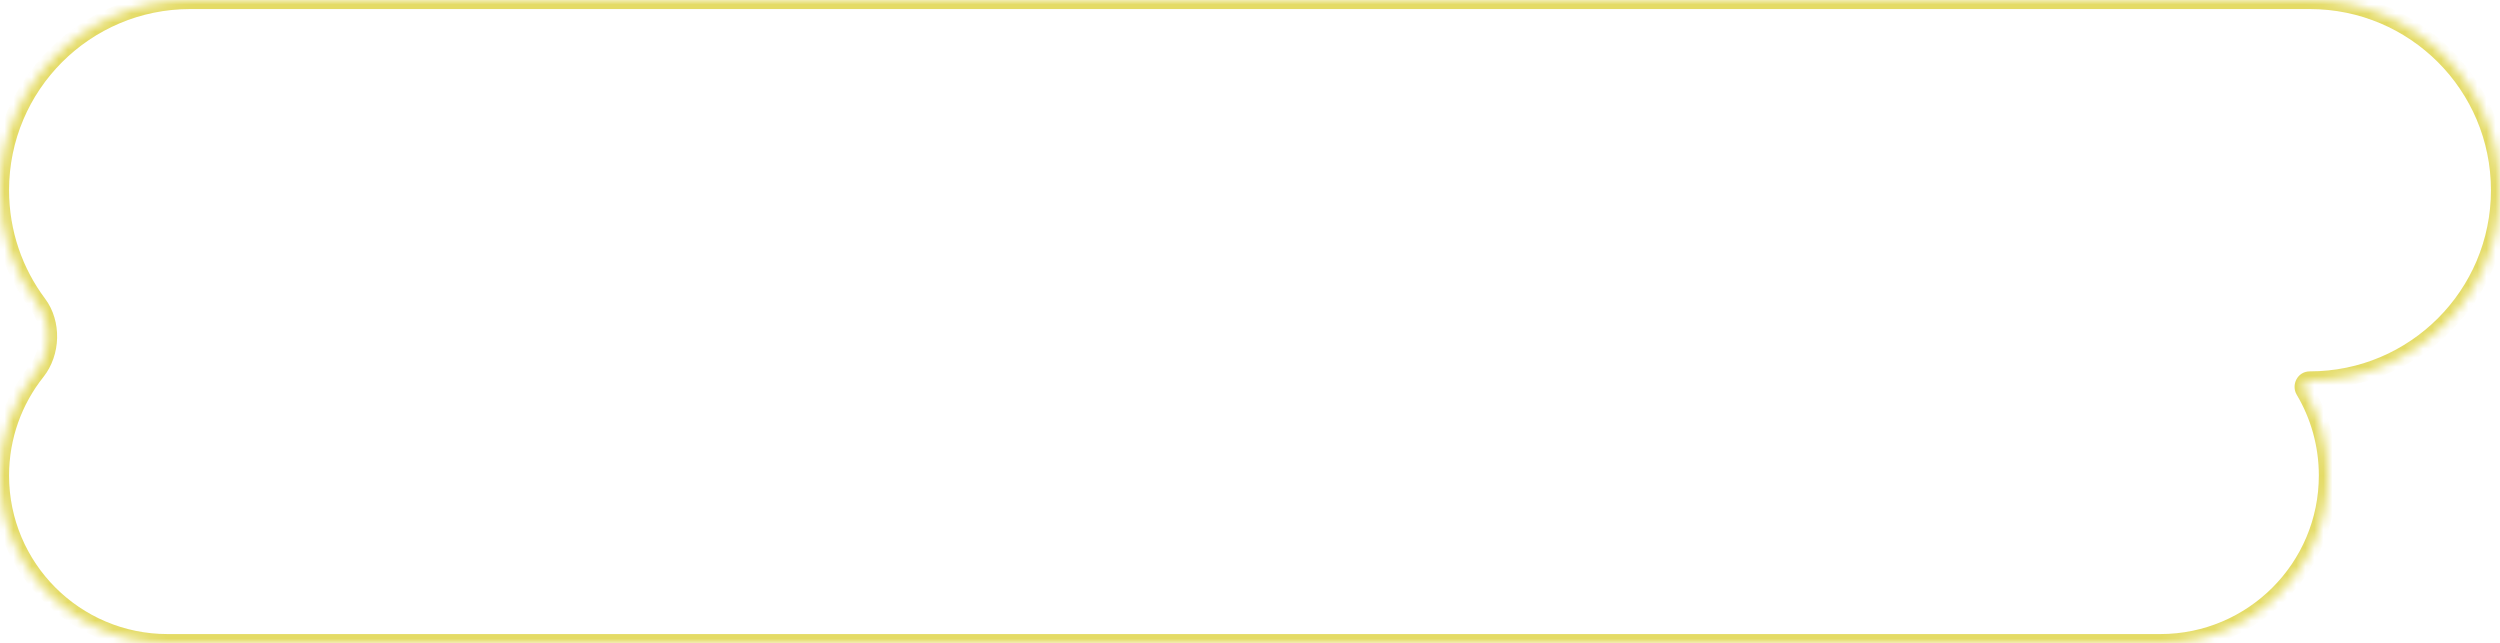 <?xml version="1.0" encoding="UTF-8"?> <svg xmlns="http://www.w3.org/2000/svg" width="276" height="71" viewBox="0 0 276 71" fill="none"> <mask id="path-1-inside-1_233_1254" fill="white"> <path fill-rule="evenodd" clip-rule="evenodd" d="M21 0C9.402 0 0 9.402 0 21C0 25.712 1.552 30.061 4.172 33.564C5.764 35.693 5.657 38.923 4.004 41.005C1.497 44.162 0 48.156 0 52.5C0 62.717 8.283 71 18.5 71H238.5C248.717 71 257 62.717 257 52.5C257 49.054 256.058 45.828 254.417 43.066C254.144 42.605 254.464 42 255 42V42C266.598 42 276 32.598 276 21C276 9.402 266.598 0 255 0H21Z"></path> </mask> <path d="M254.417 43.066L255.277 42.555L254.417 43.066ZM4.004 41.005L3.22 40.383L4.004 41.005ZM1 21C1 9.954 9.954 1 21 1V-1C8.85 -1 -1 8.85 -1 21H1ZM4.972 32.965C2.477 29.629 1 25.488 1 21H-1C-1 25.935 0.626 30.492 3.371 34.163L4.972 32.965ZM1 52.5C1 48.39 2.416 44.613 4.787 41.627L3.22 40.383C0.579 43.711 -1 47.922 -1 52.5H1ZM18.5 70C8.835 70 1 62.165 1 52.5H-1C-1 63.27 7.73 72 18.5 72V70ZM238.5 70H18.5V72H238.5V70ZM256 52.5C256 62.165 248.165 70 238.5 70V72C249.27 72 258 63.27 258 52.5H256ZM253.557 43.577C255.109 46.189 256 49.239 256 52.5H258C258 48.869 257.007 45.468 255.277 42.555L253.557 43.577ZM275 21C275 32.046 266.046 41 255 41V43C267.15 43 277 33.15 277 21H275ZM255 1C266.046 1 275 9.954 275 21H277C277 8.85 267.15 -1 255 -1V1ZM21 1H255V-1H21V1ZM255.277 42.555C255.335 42.653 255.324 42.763 255.285 42.836C255.243 42.913 255.139 43 255 43V41C253.631 41 252.918 42.5 253.557 43.577L255.277 42.555ZM3.371 34.163C4.68 35.913 4.603 38.642 3.22 40.383L4.787 41.627C6.711 39.204 6.848 35.473 4.972 32.965L3.371 34.163Z" fill="#E4DB65" mask="url(#path-1-inside-1_233_1254)"></path> </svg> 